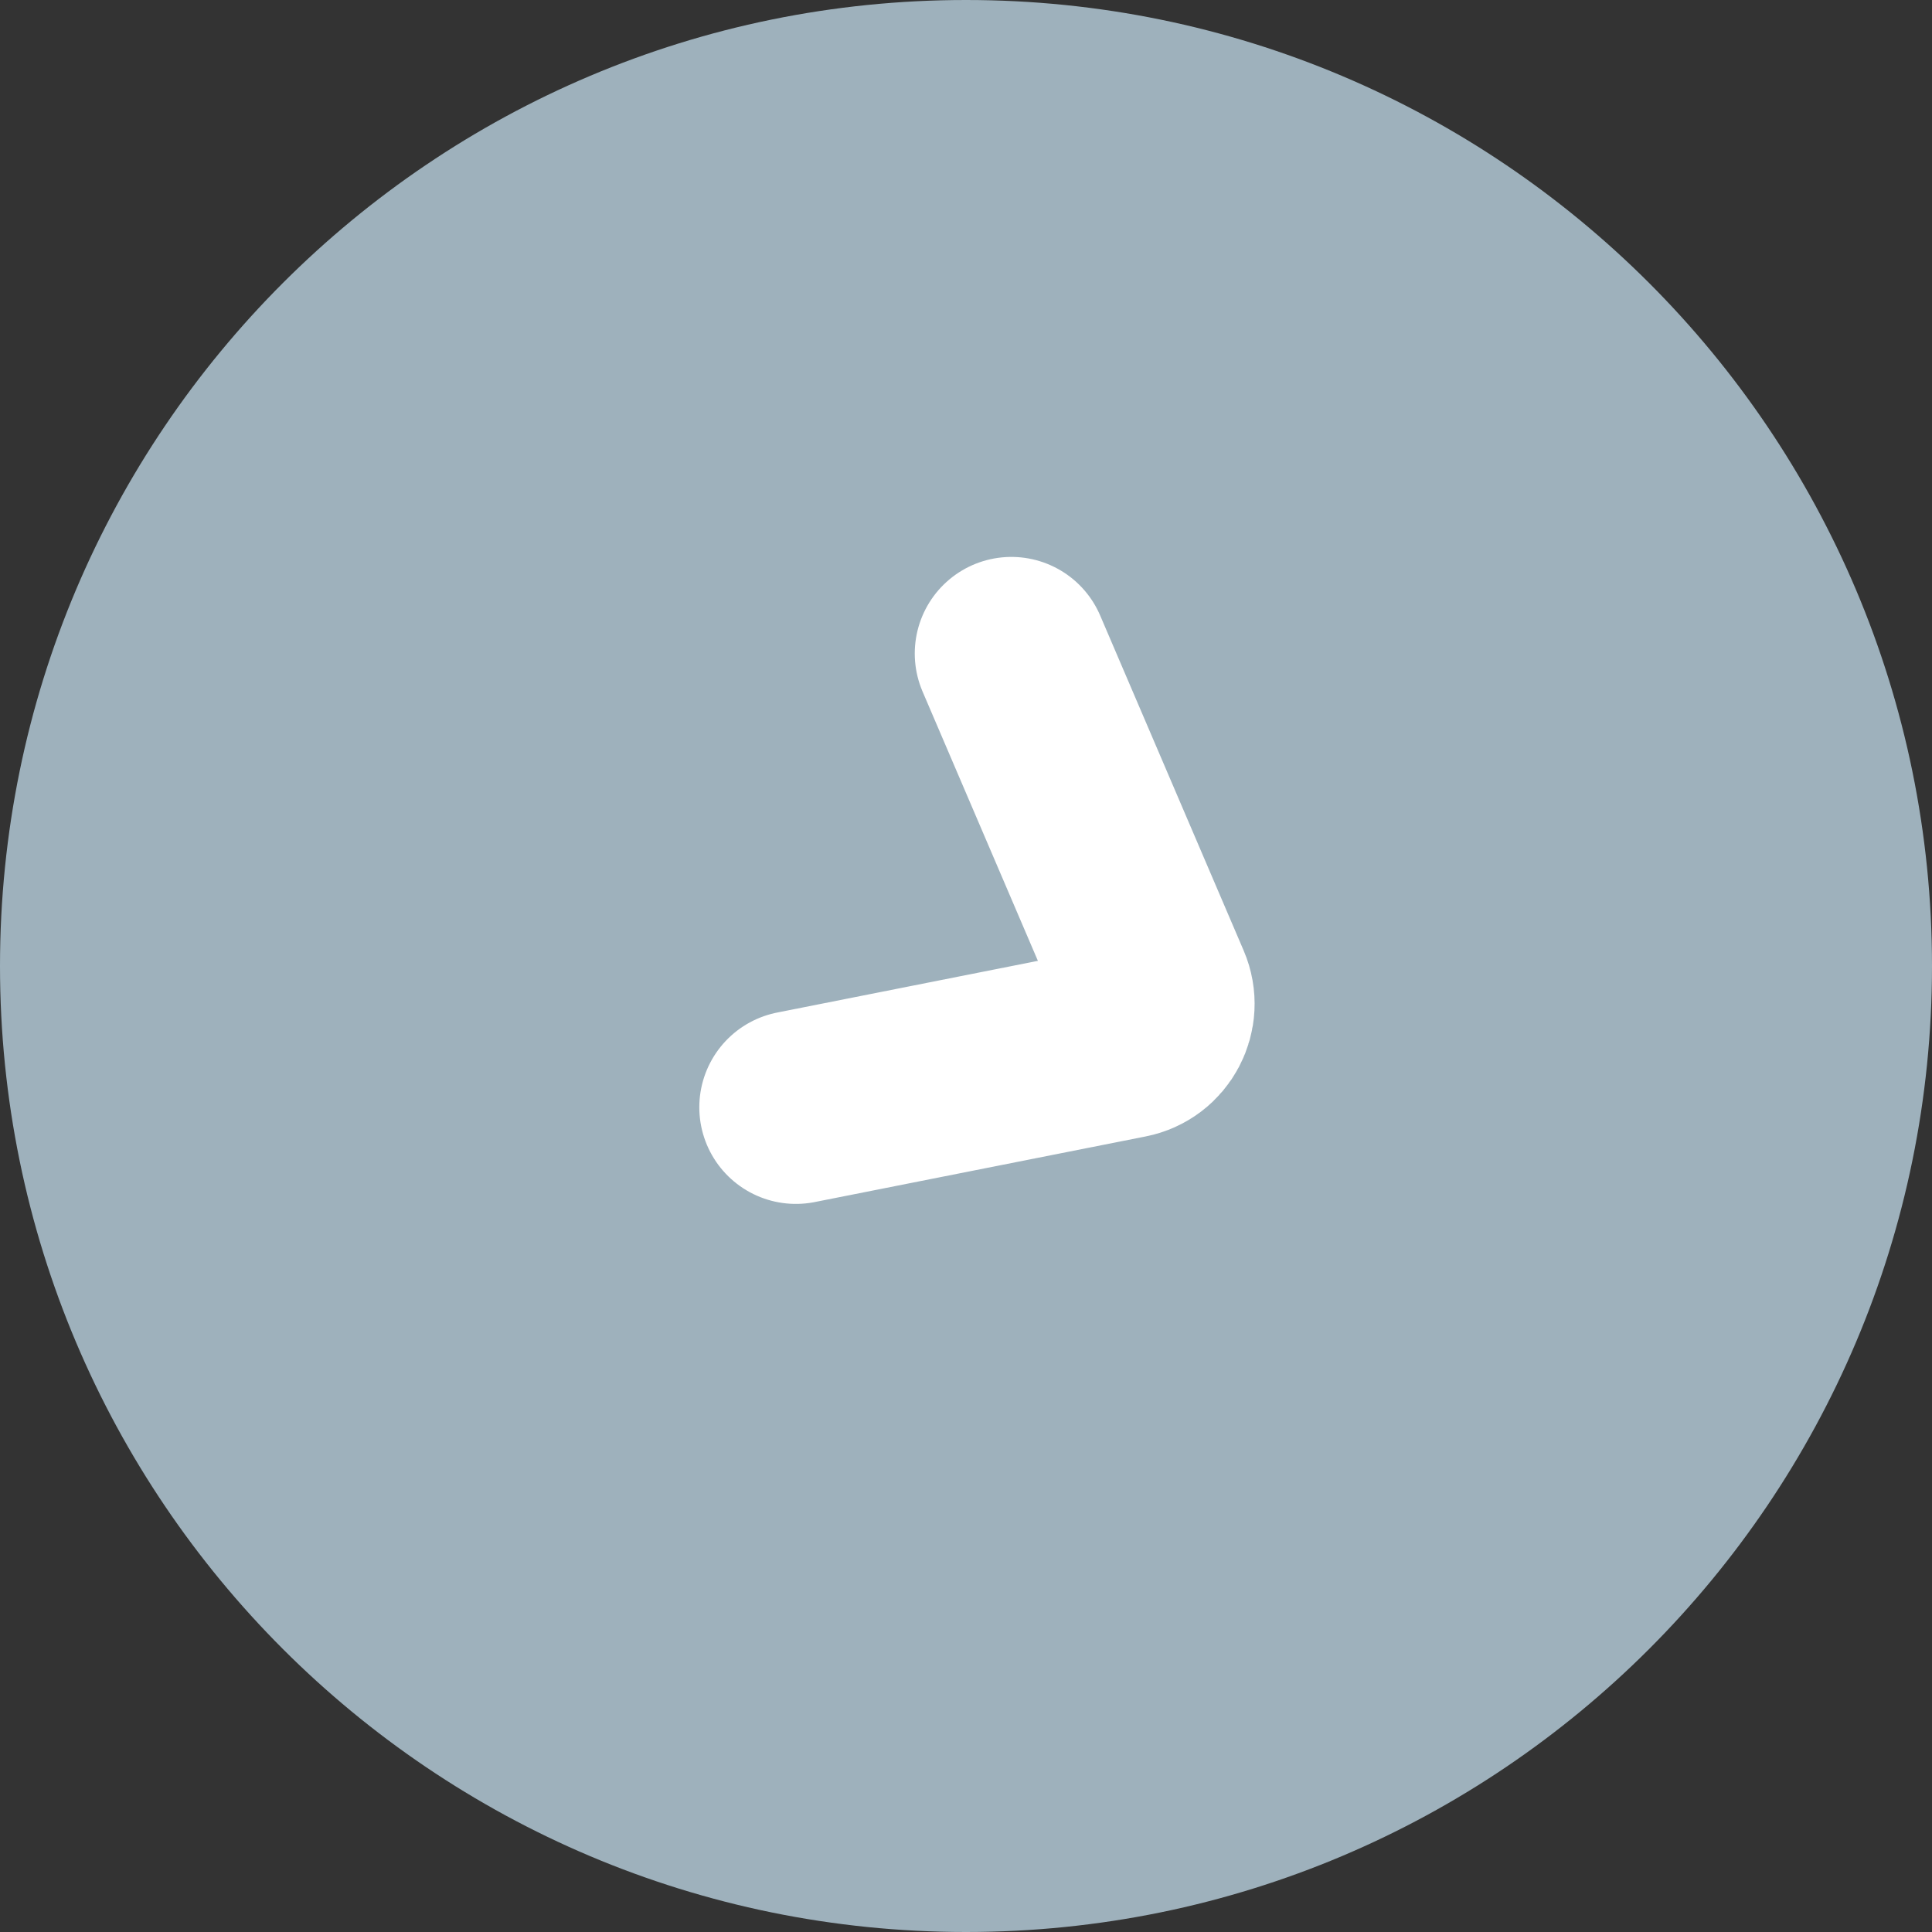 <?xml version="1.0" encoding="UTF-8"?> <svg xmlns="http://www.w3.org/2000/svg" width="50" height="50" viewBox="0 0 50 50" fill="none"><rect x="0" y="0" width="50" height="50" fill="#333333" stroke="none"/><g clip-path="url(#clip0_30_2)"><path d="M50 25C50 11.193 38.807 0 25 0C11.193 0 0 11.193 0 25C0 38.807 11.193 50 25 50C38.807 50 50 38.807 50 25Z" fill="#9EB1BC"></path><path d="M26.174 16.913L29.888 25.585C30.138 26.169 29.787 26.836 29.163 26.959L20.598 28.657" stroke="white" stroke-width="5" stroke-linecap="round"></path></g><defs><clipPath id="clip0_30_2"><rect width="50" height="50" fill="white"></rect></clipPath></defs></svg> 